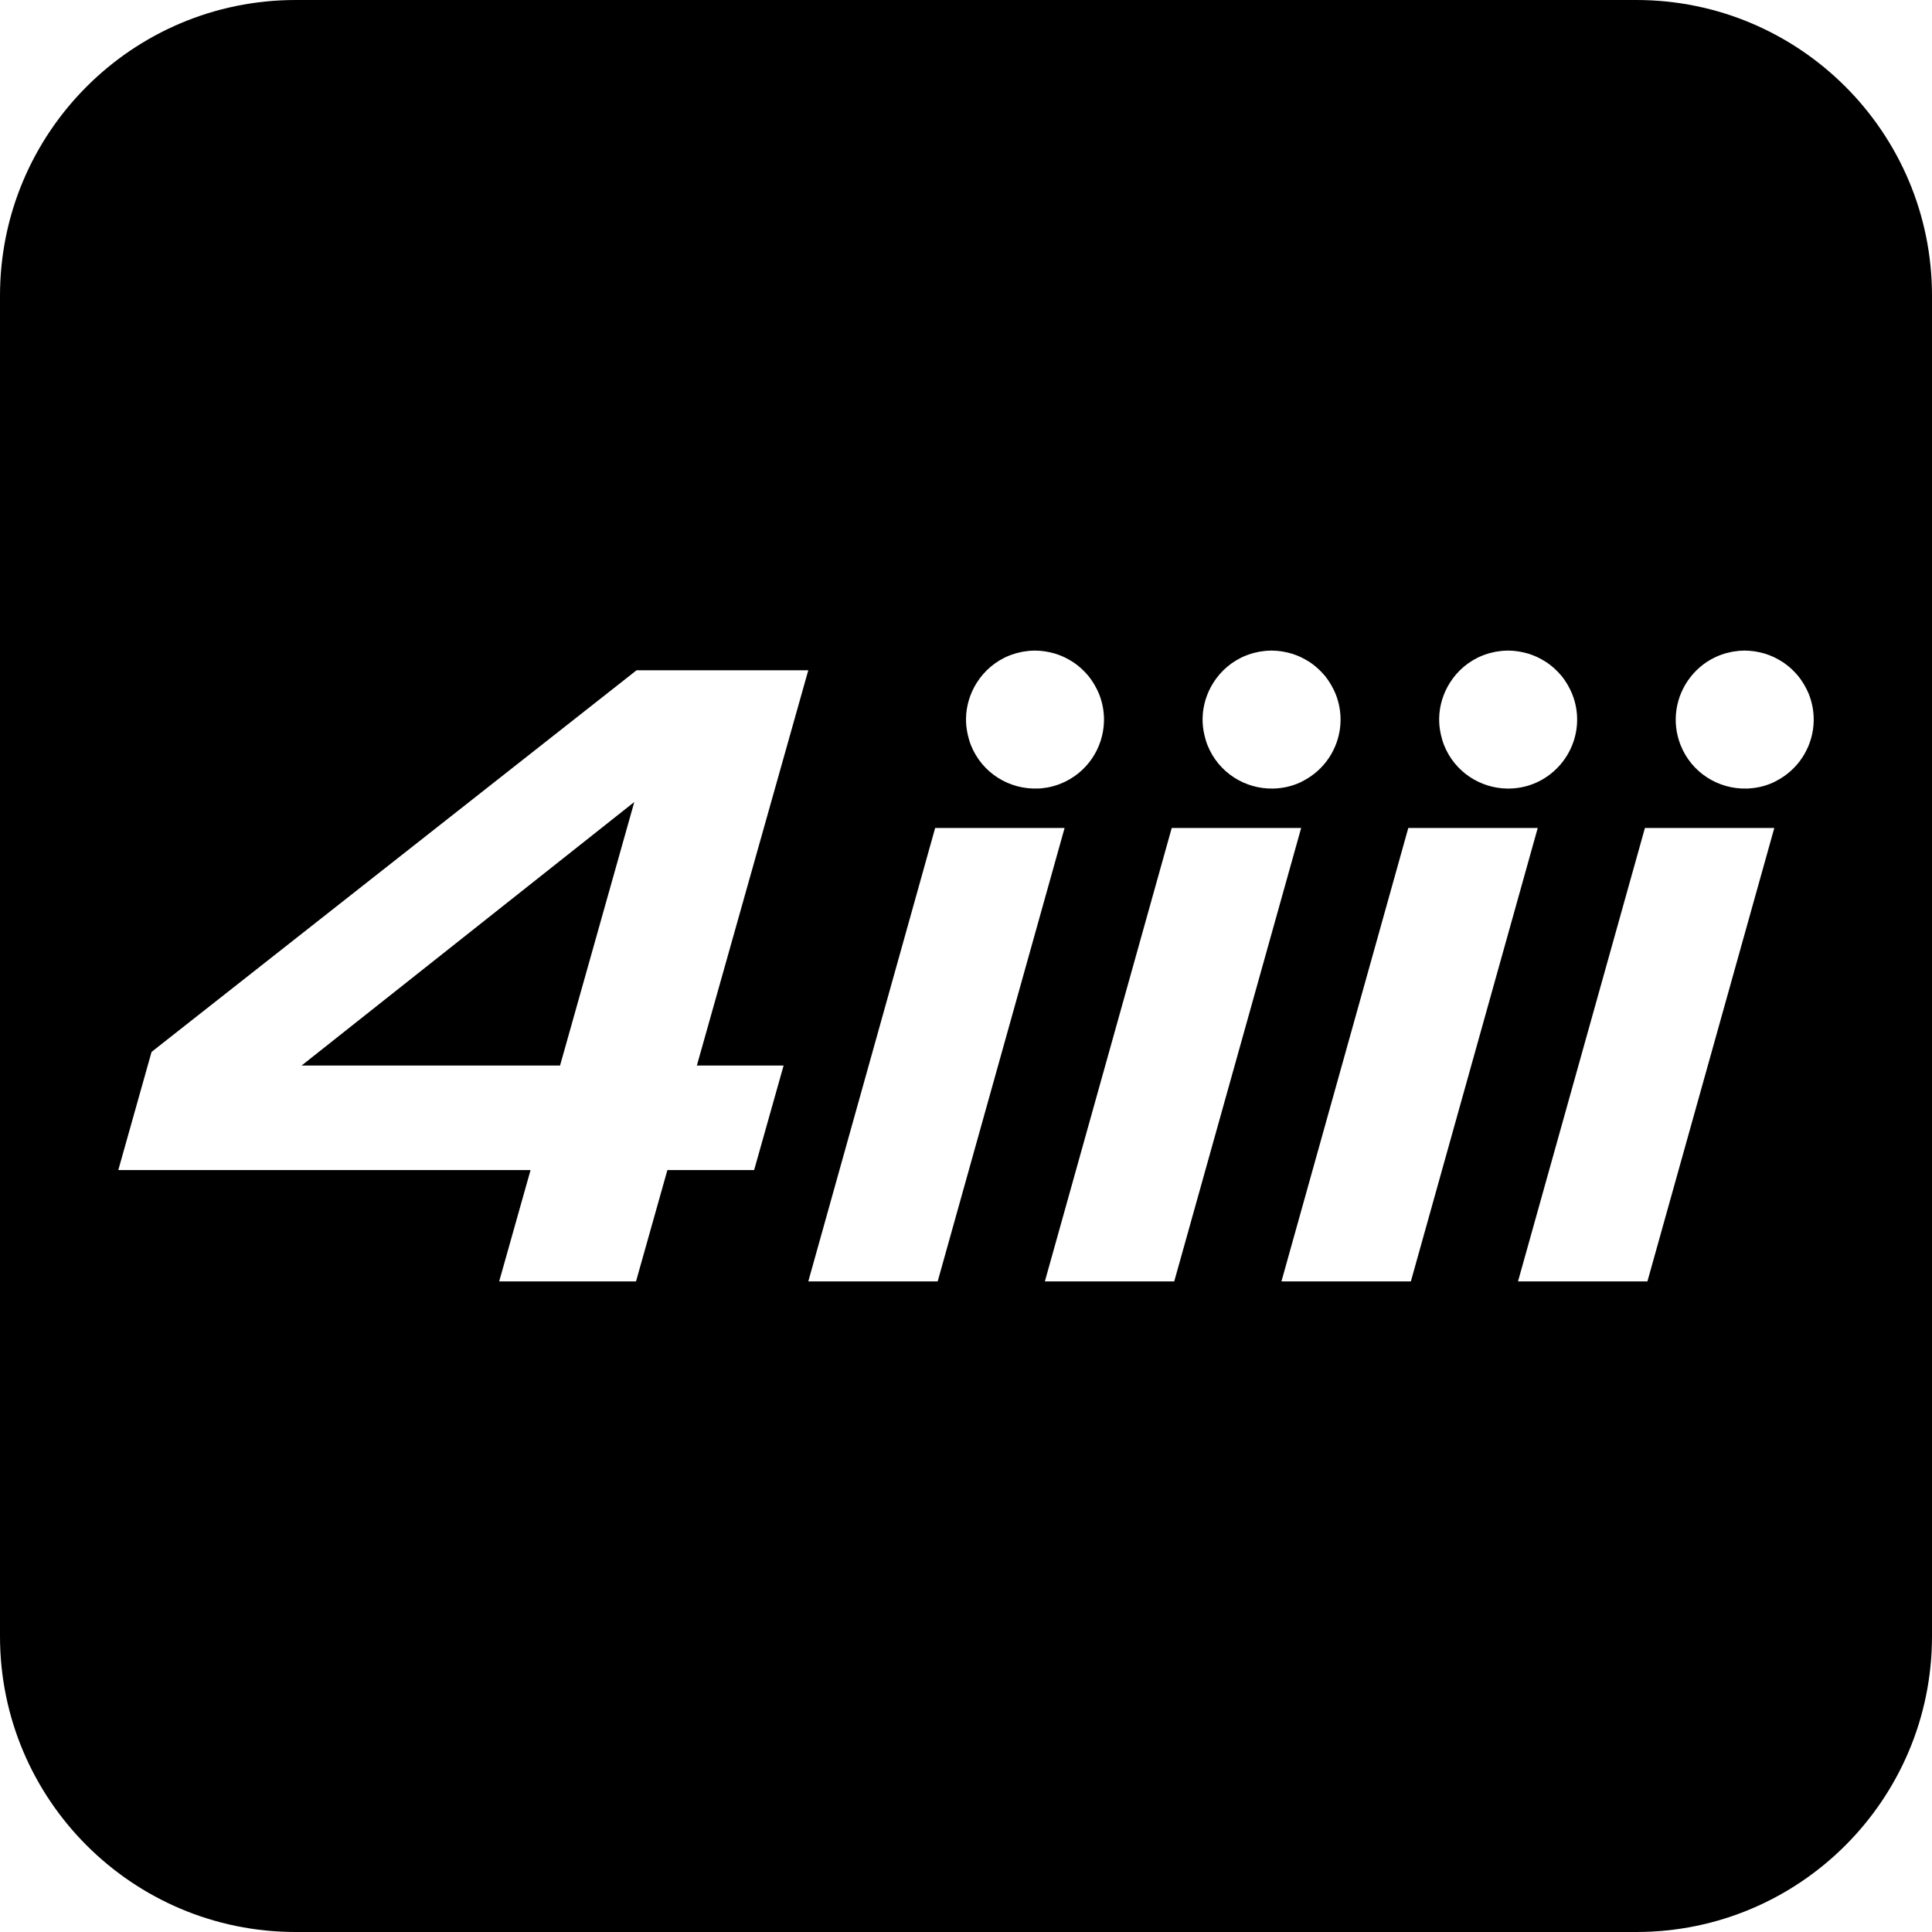 <?xml version="1.0" encoding="UTF-8"?>
<svg width="98px" height="98px" viewBox="0 0 98 98" version="1.1" xmlns="http://www.w3.org/2000/svg">
<g id="favicon.svg" stroke="none" stroke-width="1" fill="none" fill-rule="evenodd">
        <path d="M83,0 C91.284,-1.52179594e-15 98,6.716 98,15 L98,83 C98,91.284 91.284,98 83,98 L15,98 C6.716,98 1.01453063e-15,91.284 0,83 L0,15 C-1.01453063e-15,6.716 6.716,1.52179594e-15 15,0 L83,0 Z M41,34 L32.289,34 L8.263,52.905 L7.688,53.358 L6,59.352 L26.912,59.352 L25.32,65 L32.261,65 L33.853,59.352 L38.253,59.351 L39.748,54.049 L35.348,54.049 L41,34 Z M90,42 L83.438,42 L77,65 L83.564,65 L90,42.002 L89.999,42.002 L90,42 Z M78,42 L71.435,42 L65,65 L71.565,65 L78,42.002 L77.999,42.002 L78,42 Z M65.999,42 L59.435,42 L53,65 L59.562,65 L66,42.002 L65.999,42.002 L65.999,42 Z M54,42 L47.435,42 L41,65 L47.563,65 L54,42.002 L53.999,42.002 L54,42 Z M32.174,40.682 L28.408,54.049 L15.298,54.049 L32.174,40.682 Z M64.5,33 C64.447,33 64.393,33.005 64.34,33.007 C64.296,33.009 64.252,33.01 64.209,33.013 C64.143,33.019 64.077,33.029 64.012,33.039 C63.964,33.046 63.917,33.05 63.87,33.059 C63.815,33.069 63.76,33.084 63.705,33.097 C63.647,33.11 63.589,33.122 63.532,33.138 C63.51,33.145 63.488,33.154 63.466,33.161 C63.38,33.187 63.294,33.214 63.21,33.248 C62.494,33.532 61.927,34.028 61.545,34.634 C61.208,35.168 61.015,35.786 61.001,36.426 C60.994,36.706 61.026,36.989 61.09,37.27 C61.13,37.446 61.179,37.621 61.248,37.794 C61.804,39.193 63.16,40.031 64.579,39.999 C64.984,39.991 65.393,39.915 65.791,39.757 C65.971,39.686 66.138,39.598 66.299,39.501 C67.343,38.876 67.973,37.76 67.999,36.578 C68.009,36.123 67.93,35.659 67.752,35.209 C67.69,35.054 67.616,34.909 67.536,34.768 C67.519,34.738 67.502,34.709 67.485,34.68 C67.401,34.544 67.312,34.412 67.213,34.29 C67.208,34.283 67.201,34.276 67.195,34.269 C67.101,34.156 66.999,34.051 66.893,33.951 C66.866,33.926 66.84,33.901 66.812,33.876 C66.699,33.777 66.582,33.684 66.458,33.6 L66.397,33.563 L66.397,33.563 C66.287,33.492 66.174,33.429 66.058,33.371 C66.023,33.354 65.988,33.336 65.953,33.319 C65.82,33.259 65.684,33.205 65.544,33.161 L65.455,33.138 L65.455,33.138 C65.335,33.103 65.211,33.075 65.086,33.054 C65.05,33.048 65.014,33.041 64.977,33.036 C64.83,33.015 64.681,33.004 64.532,33.002 C64.521,33.002 64.511,33 64.5,33 Z M76.497,33 C76.444,33 76.39,33.005 76.337,33.007 C76.293,33.009 76.25,33.01 76.207,33.013 C76.142,33.019 76.077,33.029 76.012,33.038 C75.964,33.045 75.916,33.05 75.868,33.059 C75.815,33.069 75.761,33.083 75.708,33.096 C75.648,33.109 75.59,33.121 75.531,33.138 C75.51,33.144 75.49,33.153 75.469,33.159 C75.382,33.186 75.295,33.213 75.208,33.248 C74.493,33.532 73.926,34.028 73.545,34.633 C73.208,35.167 73.015,35.785 73.001,36.424 C72.994,36.705 73.026,36.987 73.09,37.269 C73.13,37.444 73.18,37.62 73.248,37.793 C73.788,39.155 75.09,39.988 76.471,40 C76.911,40.004 77.358,39.927 77.792,39.755 C78.305,39.551 78.741,39.236 79.089,38.852 C79.653,38.229 79.981,37.42 79.999,36.577 C80.009,36.122 79.93,35.658 79.751,35.208 C79.69,35.054 79.615,34.909 79.536,34.769 L79.483,34.678 L79.483,34.678 C79.401,34.543 79.312,34.412 79.213,34.29 C79.206,34.282 79.198,34.274 79.19,34.265 C79.098,34.154 78.998,34.051 78.894,33.953 C78.866,33.926 78.838,33.9 78.808,33.874 C78.696,33.776 78.58,33.684 78.458,33.601 C78.436,33.586 78.413,33.575 78.391,33.561 C78.284,33.492 78.172,33.429 78.058,33.372 C78.022,33.354 77.986,33.336 77.95,33.319 C77.817,33.259 77.681,33.205 77.542,33.162 C77.513,33.152 77.483,33.146 77.453,33.138 C77.332,33.103 77.208,33.075 77.083,33.054 C77.047,33.048 77.011,33.041 76.974,33.036 C76.828,33.015 76.679,33.003 76.529,33.002 L76.497,33 L76.497,33 Z M52.499,33 C52.445,33 52.391,33.005 52.338,33.007 C52.294,33.009 52.251,33.01 52.208,33.013 C52.141,33.019 52.075,33.029 52.009,33.039 C51.962,33.045 51.916,33.05 51.87,33.059 C51.812,33.069 51.755,33.085 51.698,33.098 C51.643,33.111 51.587,33.122 51.532,33.138 L51.448,33.167 L51.448,33.167 C51.368,33.191 51.288,33.216 51.209,33.248 C50.493,33.532 49.927,34.028 49.545,34.634 C49.208,35.167 49.015,35.786 49.001,36.425 C48.994,36.705 49.026,36.988 49.09,37.269 C49.13,37.445 49.179,37.62 49.248,37.794 C49.814,39.219 51.212,40.063 52.662,39.996 C52.696,39.995 52.731,39.996 52.766,39.993 C52.845,39.987 52.923,39.975 53.002,39.963 C53.038,39.958 53.074,39.956 53.109,39.95 C53.338,39.909 53.567,39.845 53.791,39.756 C55.139,39.22 55.97,37.941 55.999,36.577 C56.009,36.122 55.93,35.658 55.752,35.209 C55.691,35.056 55.617,34.912 55.538,34.773 C55.52,34.74 55.501,34.707 55.481,34.675 C55.399,34.542 55.312,34.413 55.216,34.294 L55.182,34.256 L55.182,34.256 C55.093,34.149 54.997,34.051 54.898,33.957 C54.868,33.928 54.837,33.9 54.805,33.872 C54.695,33.775 54.581,33.684 54.46,33.603 C54.437,33.587 54.412,33.574 54.388,33.559 C54.282,33.491 54.172,33.429 54.06,33.372 C54.023,33.355 53.987,33.336 53.95,33.319 C53.817,33.259 53.682,33.205 53.542,33.162 C53.513,33.152 53.484,33.146 53.453,33.138 C53.333,33.103 53.209,33.075 53.084,33.054 C53.048,33.048 53.012,33.041 52.975,33.036 C52.829,33.015 52.68,33.003 52.531,33.002 L52.499,33 L52.499,33 Z M88.499,33 C88.445,33 88.391,33.005 88.338,33.007 C88.294,33.009 88.251,33.01 88.207,33.013 C88.141,33.019 88.074,33.029 88.008,33.039 L87.869,33.059 L87.869,33.059 C87.811,33.069 87.754,33.085 87.696,33.099 C87.642,33.112 87.586,33.123 87.532,33.138 C87.503,33.147 87.474,33.158 87.445,33.167 C87.366,33.192 87.287,33.217 87.209,33.248 C86.612,33.485 86.12,33.87 85.75,34.342 C85.007,35.289 84.771,36.593 85.247,37.794 C85.804,39.198 87.168,40.037 88.595,39.999 C88.994,39.988 89.398,39.913 89.791,39.757 C89.97,39.686 90.138,39.598 90.299,39.501 C91.343,38.876 91.973,37.76 91.999,36.578 C92.009,36.123 91.931,35.659 91.753,35.209 C91.691,35.055 91.617,34.909 91.537,34.769 C91.52,34.738 91.502,34.709 91.484,34.679 C91.401,34.543 91.312,34.412 91.213,34.29 C91.207,34.283 91.2,34.276 91.193,34.268 C91.1,34.155 90.998,34.05 90.892,33.951 L90.811,33.877 L90.811,33.877 C90.698,33.777 90.58,33.684 90.456,33.6 C90.437,33.588 90.417,33.576 90.398,33.565 C90.287,33.493 90.172,33.429 90.054,33.37 C90.02,33.353 89.987,33.336 89.952,33.32 C89.818,33.259 89.682,33.205 89.541,33.161 C89.513,33.152 89.484,33.146 89.456,33.138 C89.333,33.103 89.209,33.075 89.083,33.054 C89.047,33.048 89.011,33.041 88.975,33.036 C88.828,33.015 88.68,33.004 88.53,33.002 L88.499,33 L88.499,33 Z" id="Rectangle-2" fill="#000000"></path>
    </g>
</svg>